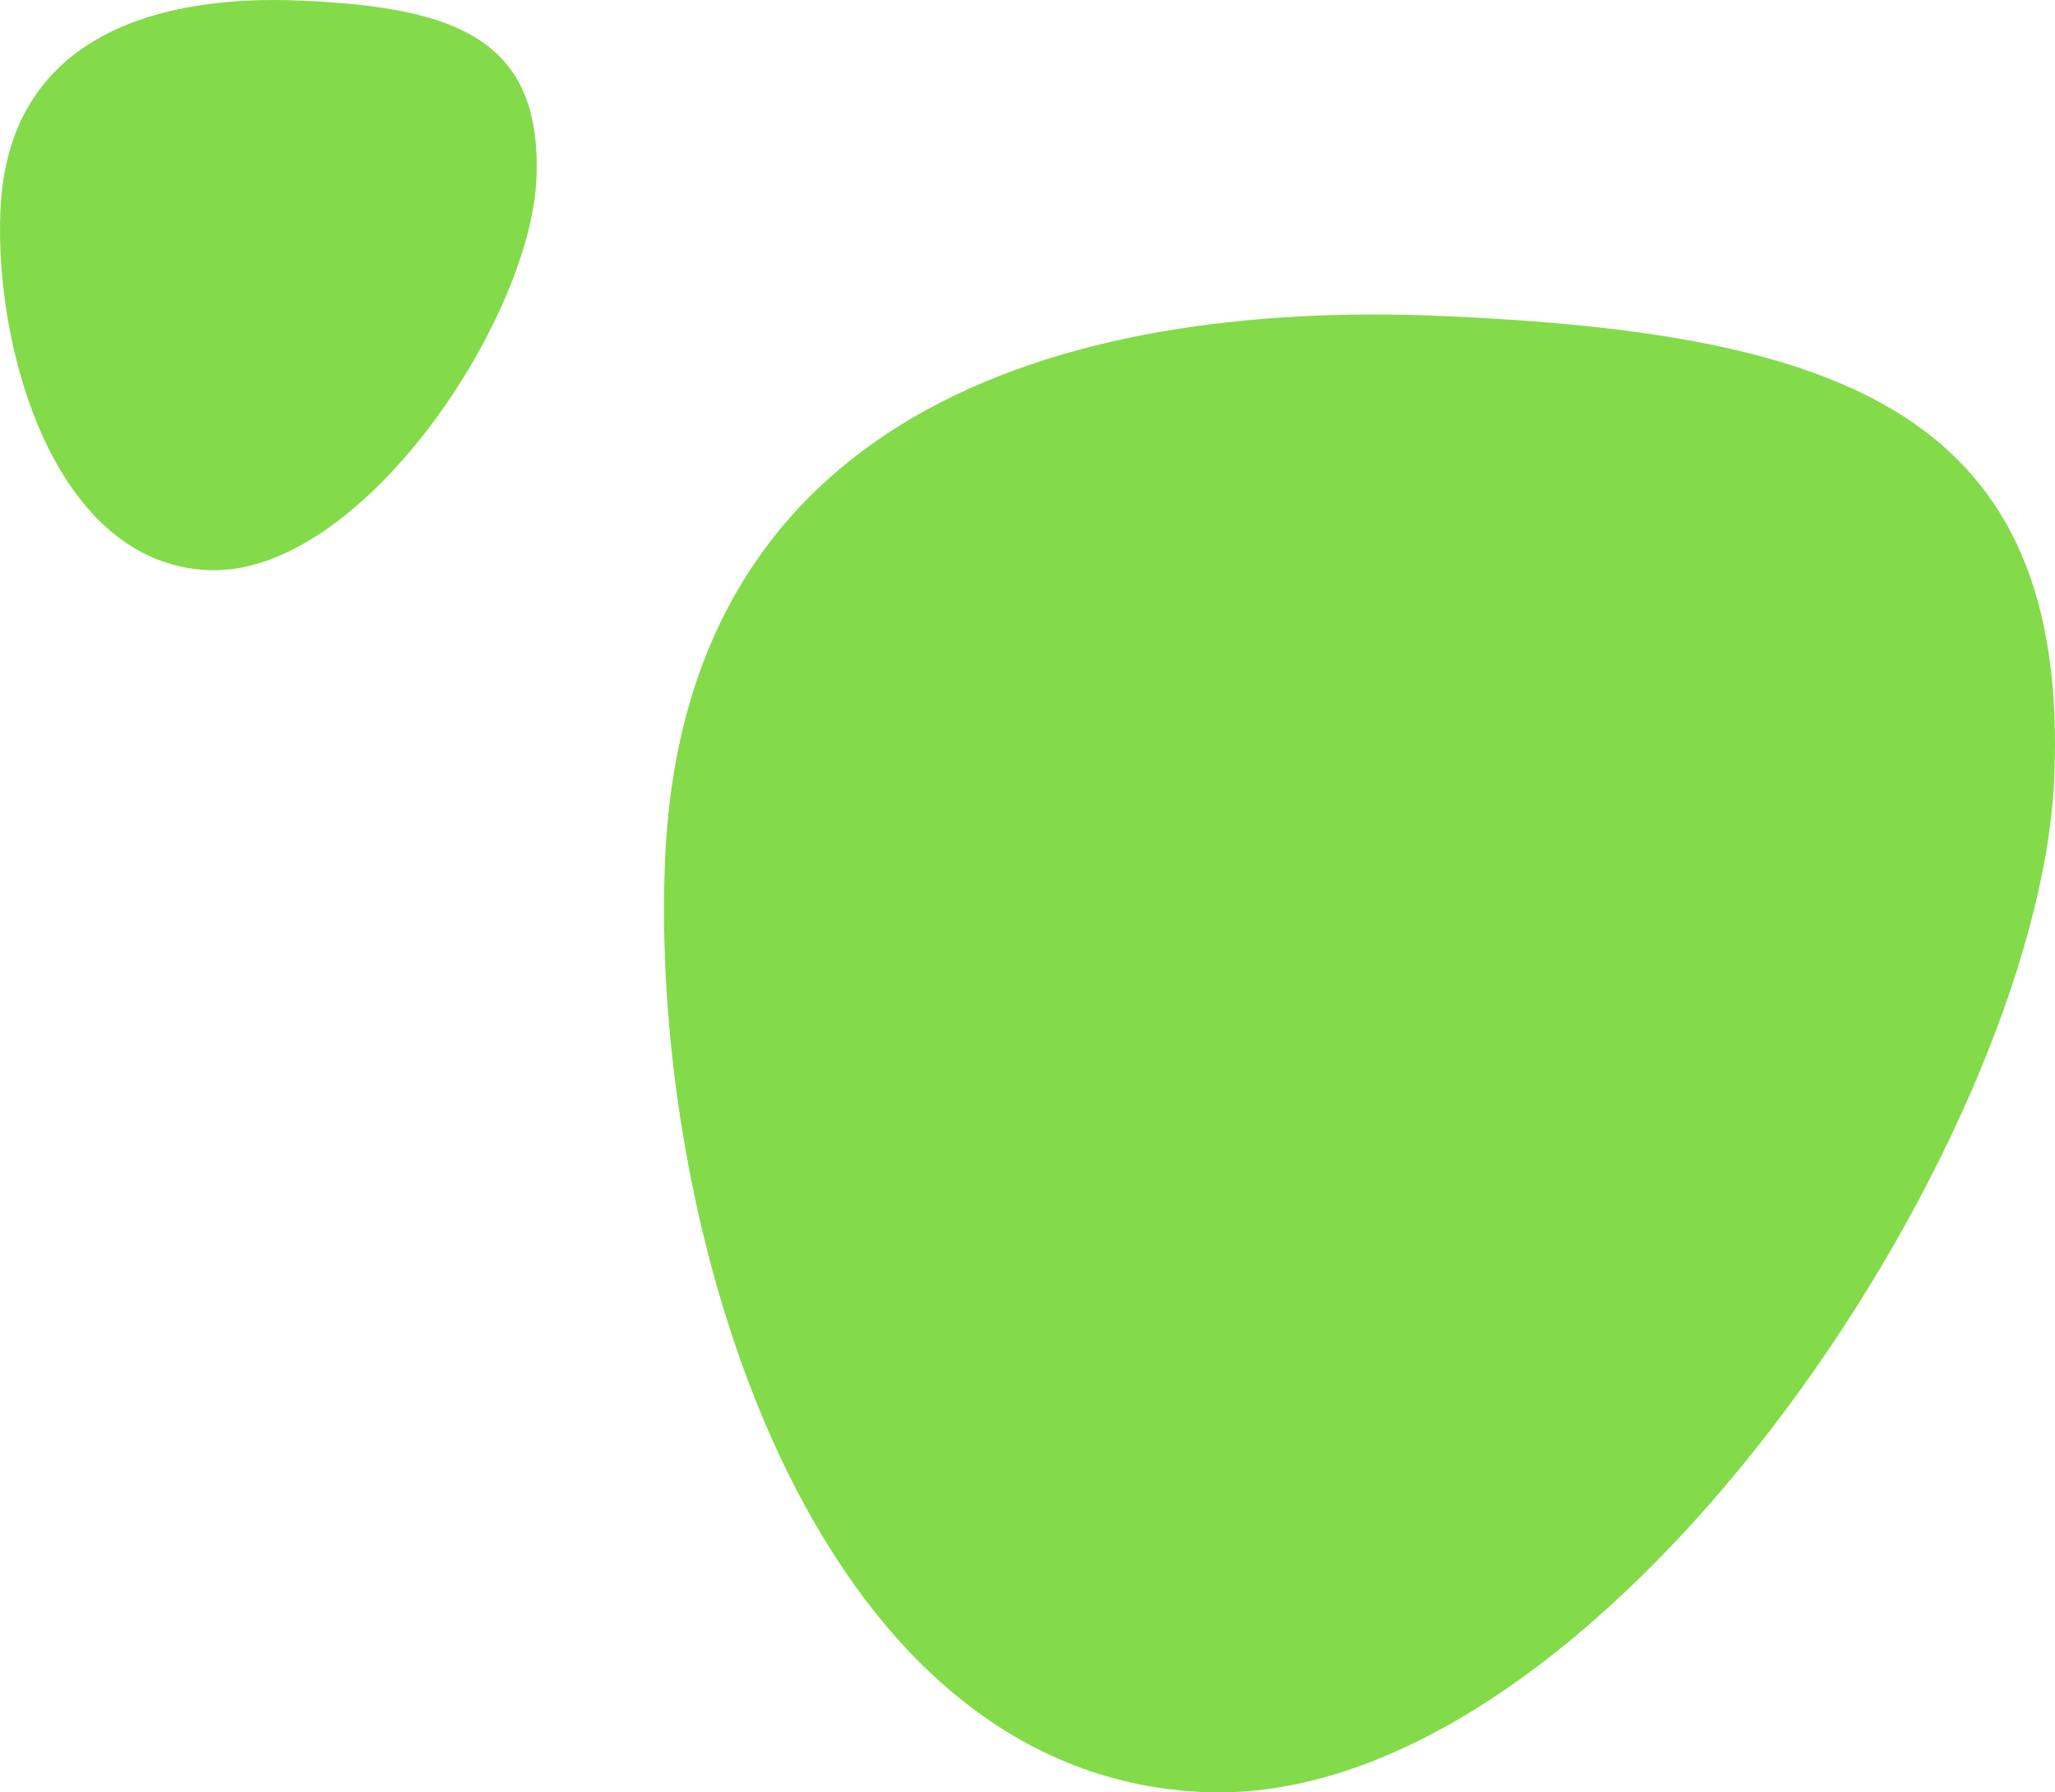 <?xml version="1.0" encoding="UTF-8"?>
<svg xmlns="http://www.w3.org/2000/svg" width="446" height="389" viewBox="0 0 446 389" fill="none">
  <path d="M261.106 388.926C346.894 392.725 442.291 248.653 445.824 169.062C449.358 89.472 399.388 72.403 313.6 68.604C227.812 64.805 148.562 91.502 144.355 186.251C140.821 265.841 175.318 385.127 261.106 388.926Z" fill="#83DB4A"></path>
  <path d="M45.143 123.731C78.245 125.197 115.054 69.606 116.418 38.896C117.781 8.186 98.5 1.599 65.398 0.134C32.297 -1.332 1.718 8.969 0.095 45.528C-1.269 76.239 12.042 122.266 45.143 123.731Z" fill="#83DB4A"></path>
</svg>
